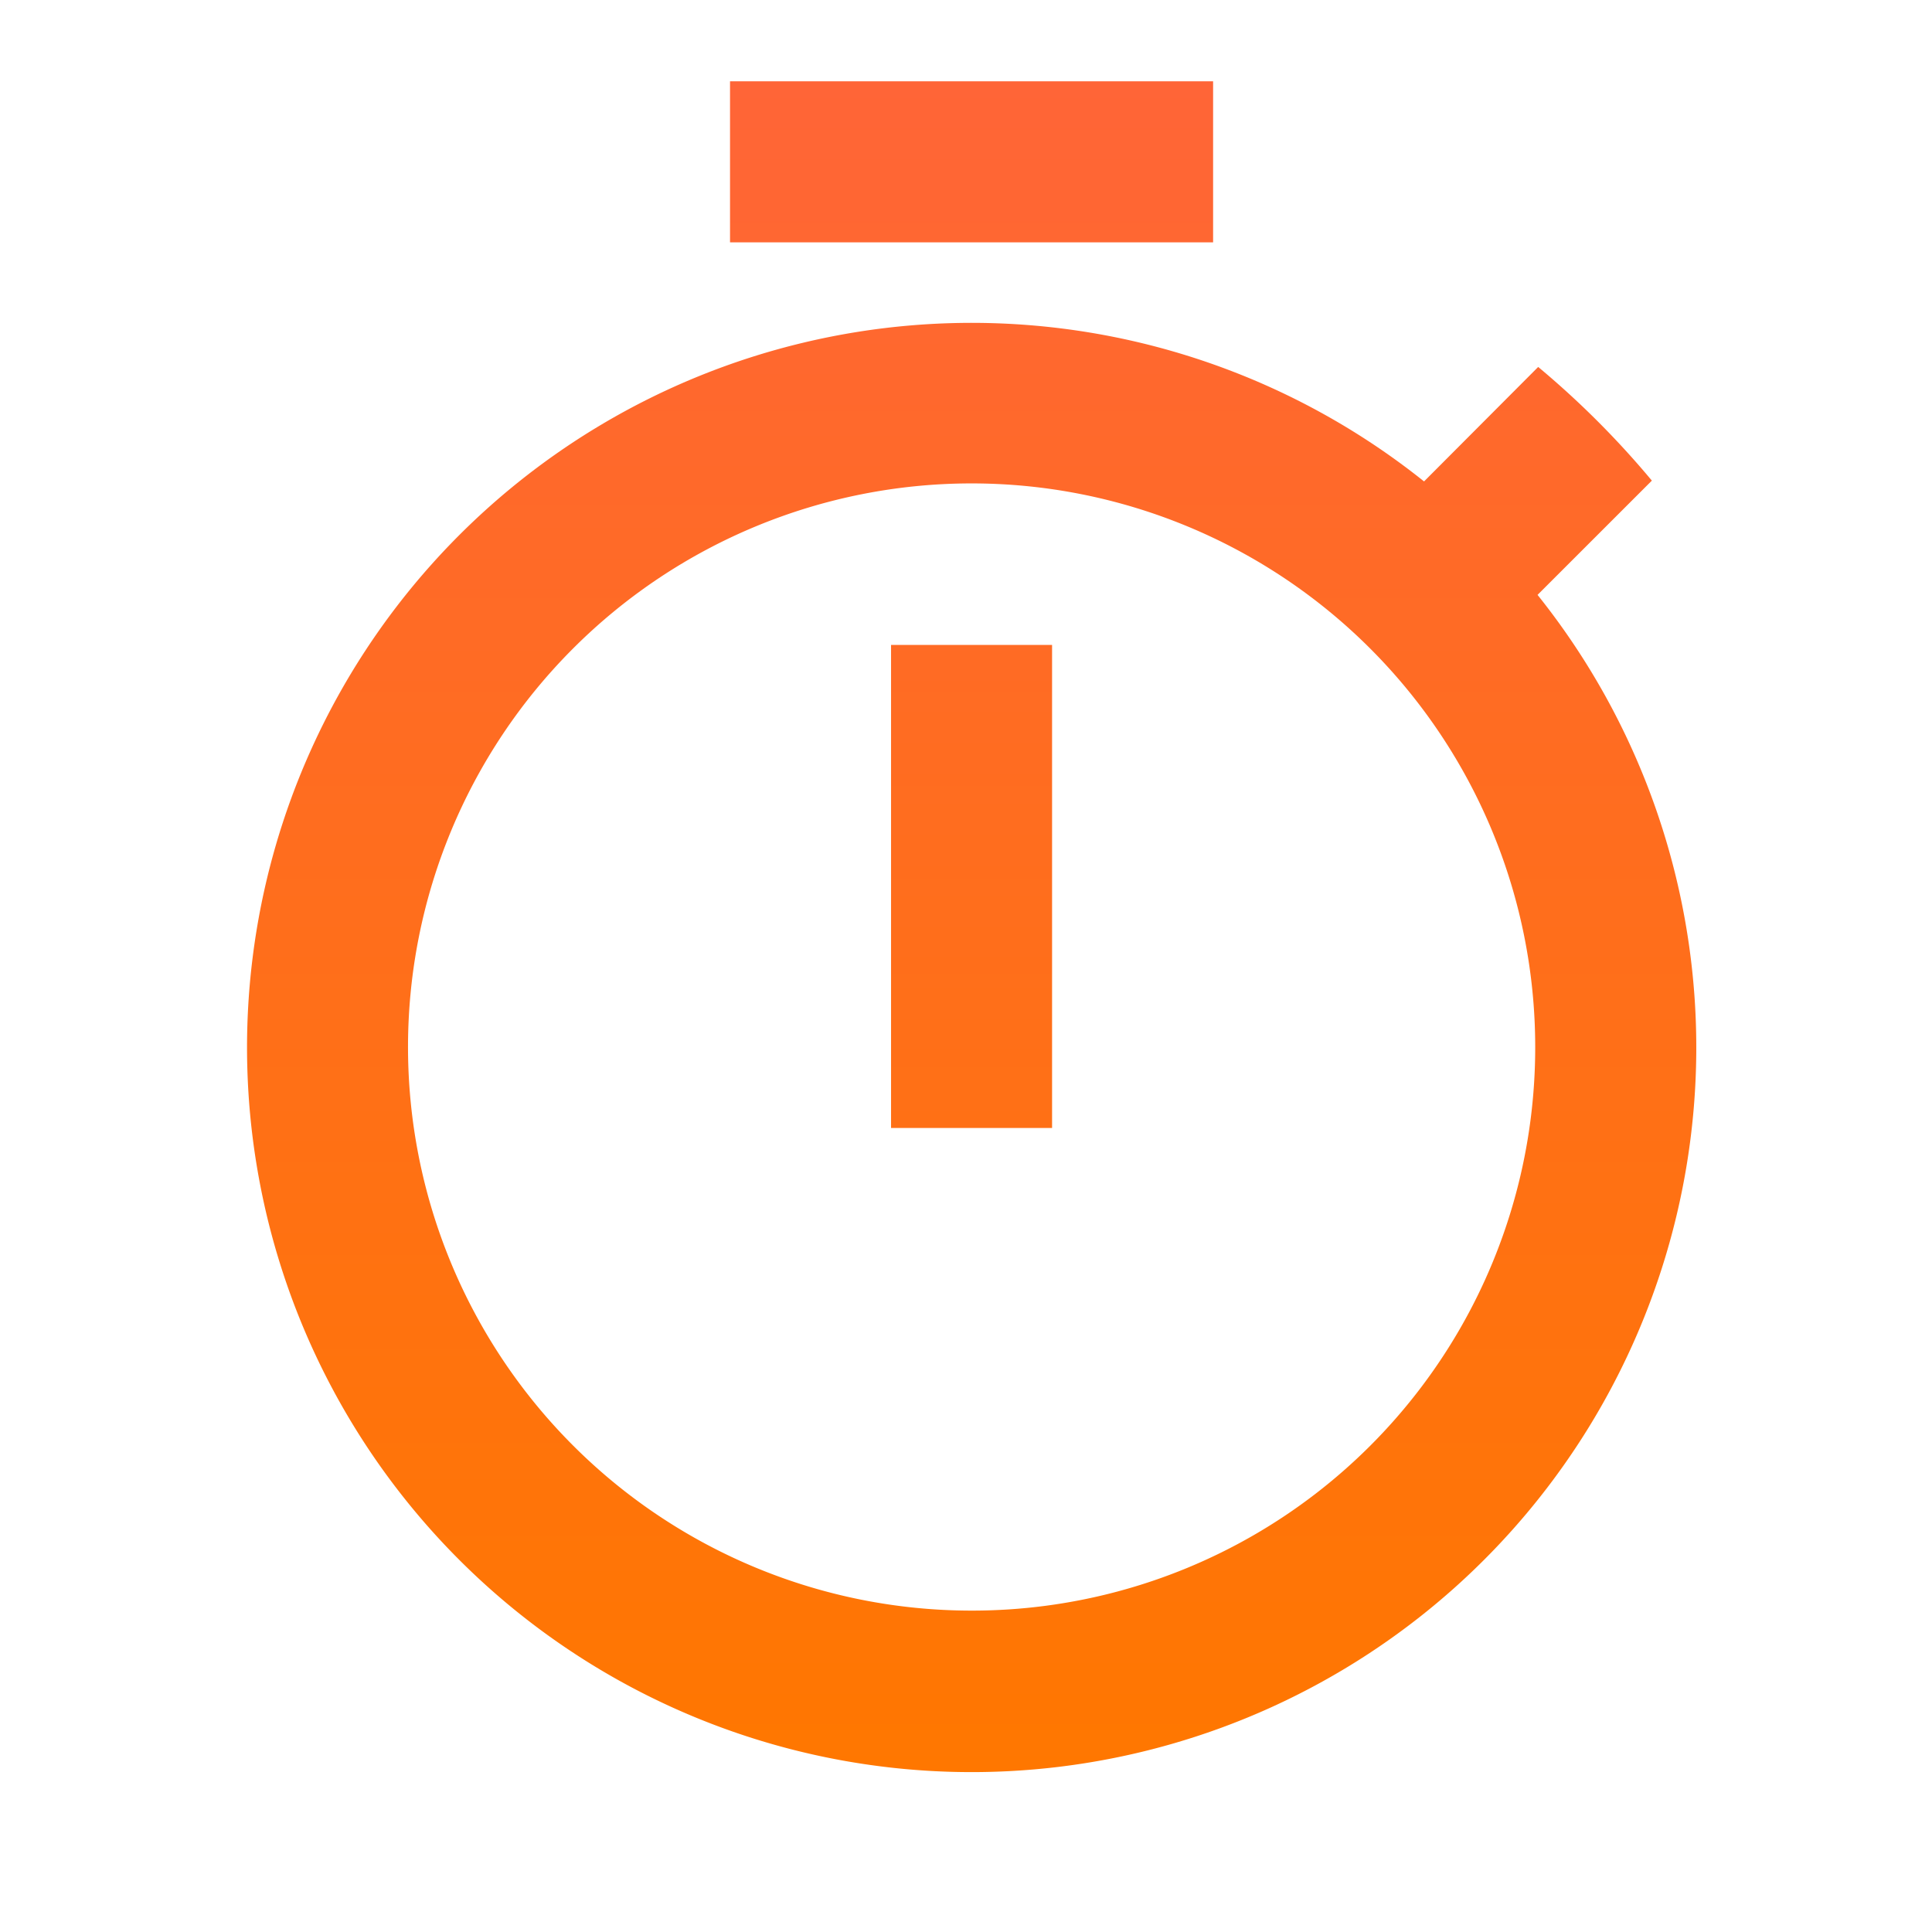 <svg xmlns="http://www.w3.org/2000/svg" xmlns:xlink="http://www.w3.org/1999/xlink" viewBox="0 0 40.793 40.793"><defs><style>.a{fill:none;}.b{fill:url(#a);}</style><linearGradient id="a" x1="0.5" x2="0.5" y2="1" gradientUnits="objectBoundingBox"><stop offset="0" stop-color="#ff6537"/><stop offset="1" stop-color="#f70"/></linearGradient></defs><path class="a" d="M0,0H40.793V40.793H0Z"/><g transform="translate(5.218 1.717)"><path class="b" d="M23.466,1.01h-10.2v3.4h10.2Zm-6.8,22.1h3.4v-10.2h-3.4ZM30.316,11.854,32.73,9.441a18.779,18.779,0,0,0-2.4-2.4L27.92,9.458a15.3,15.3,0,1,0,2.4,2.4ZM18.367,33.3a11.9,11.9,0,1,1,11.9-11.9A11.889,11.889,0,0,1,18.367,33.3Z" transform="translate(-3.07 -1.01)"/></g></svg>